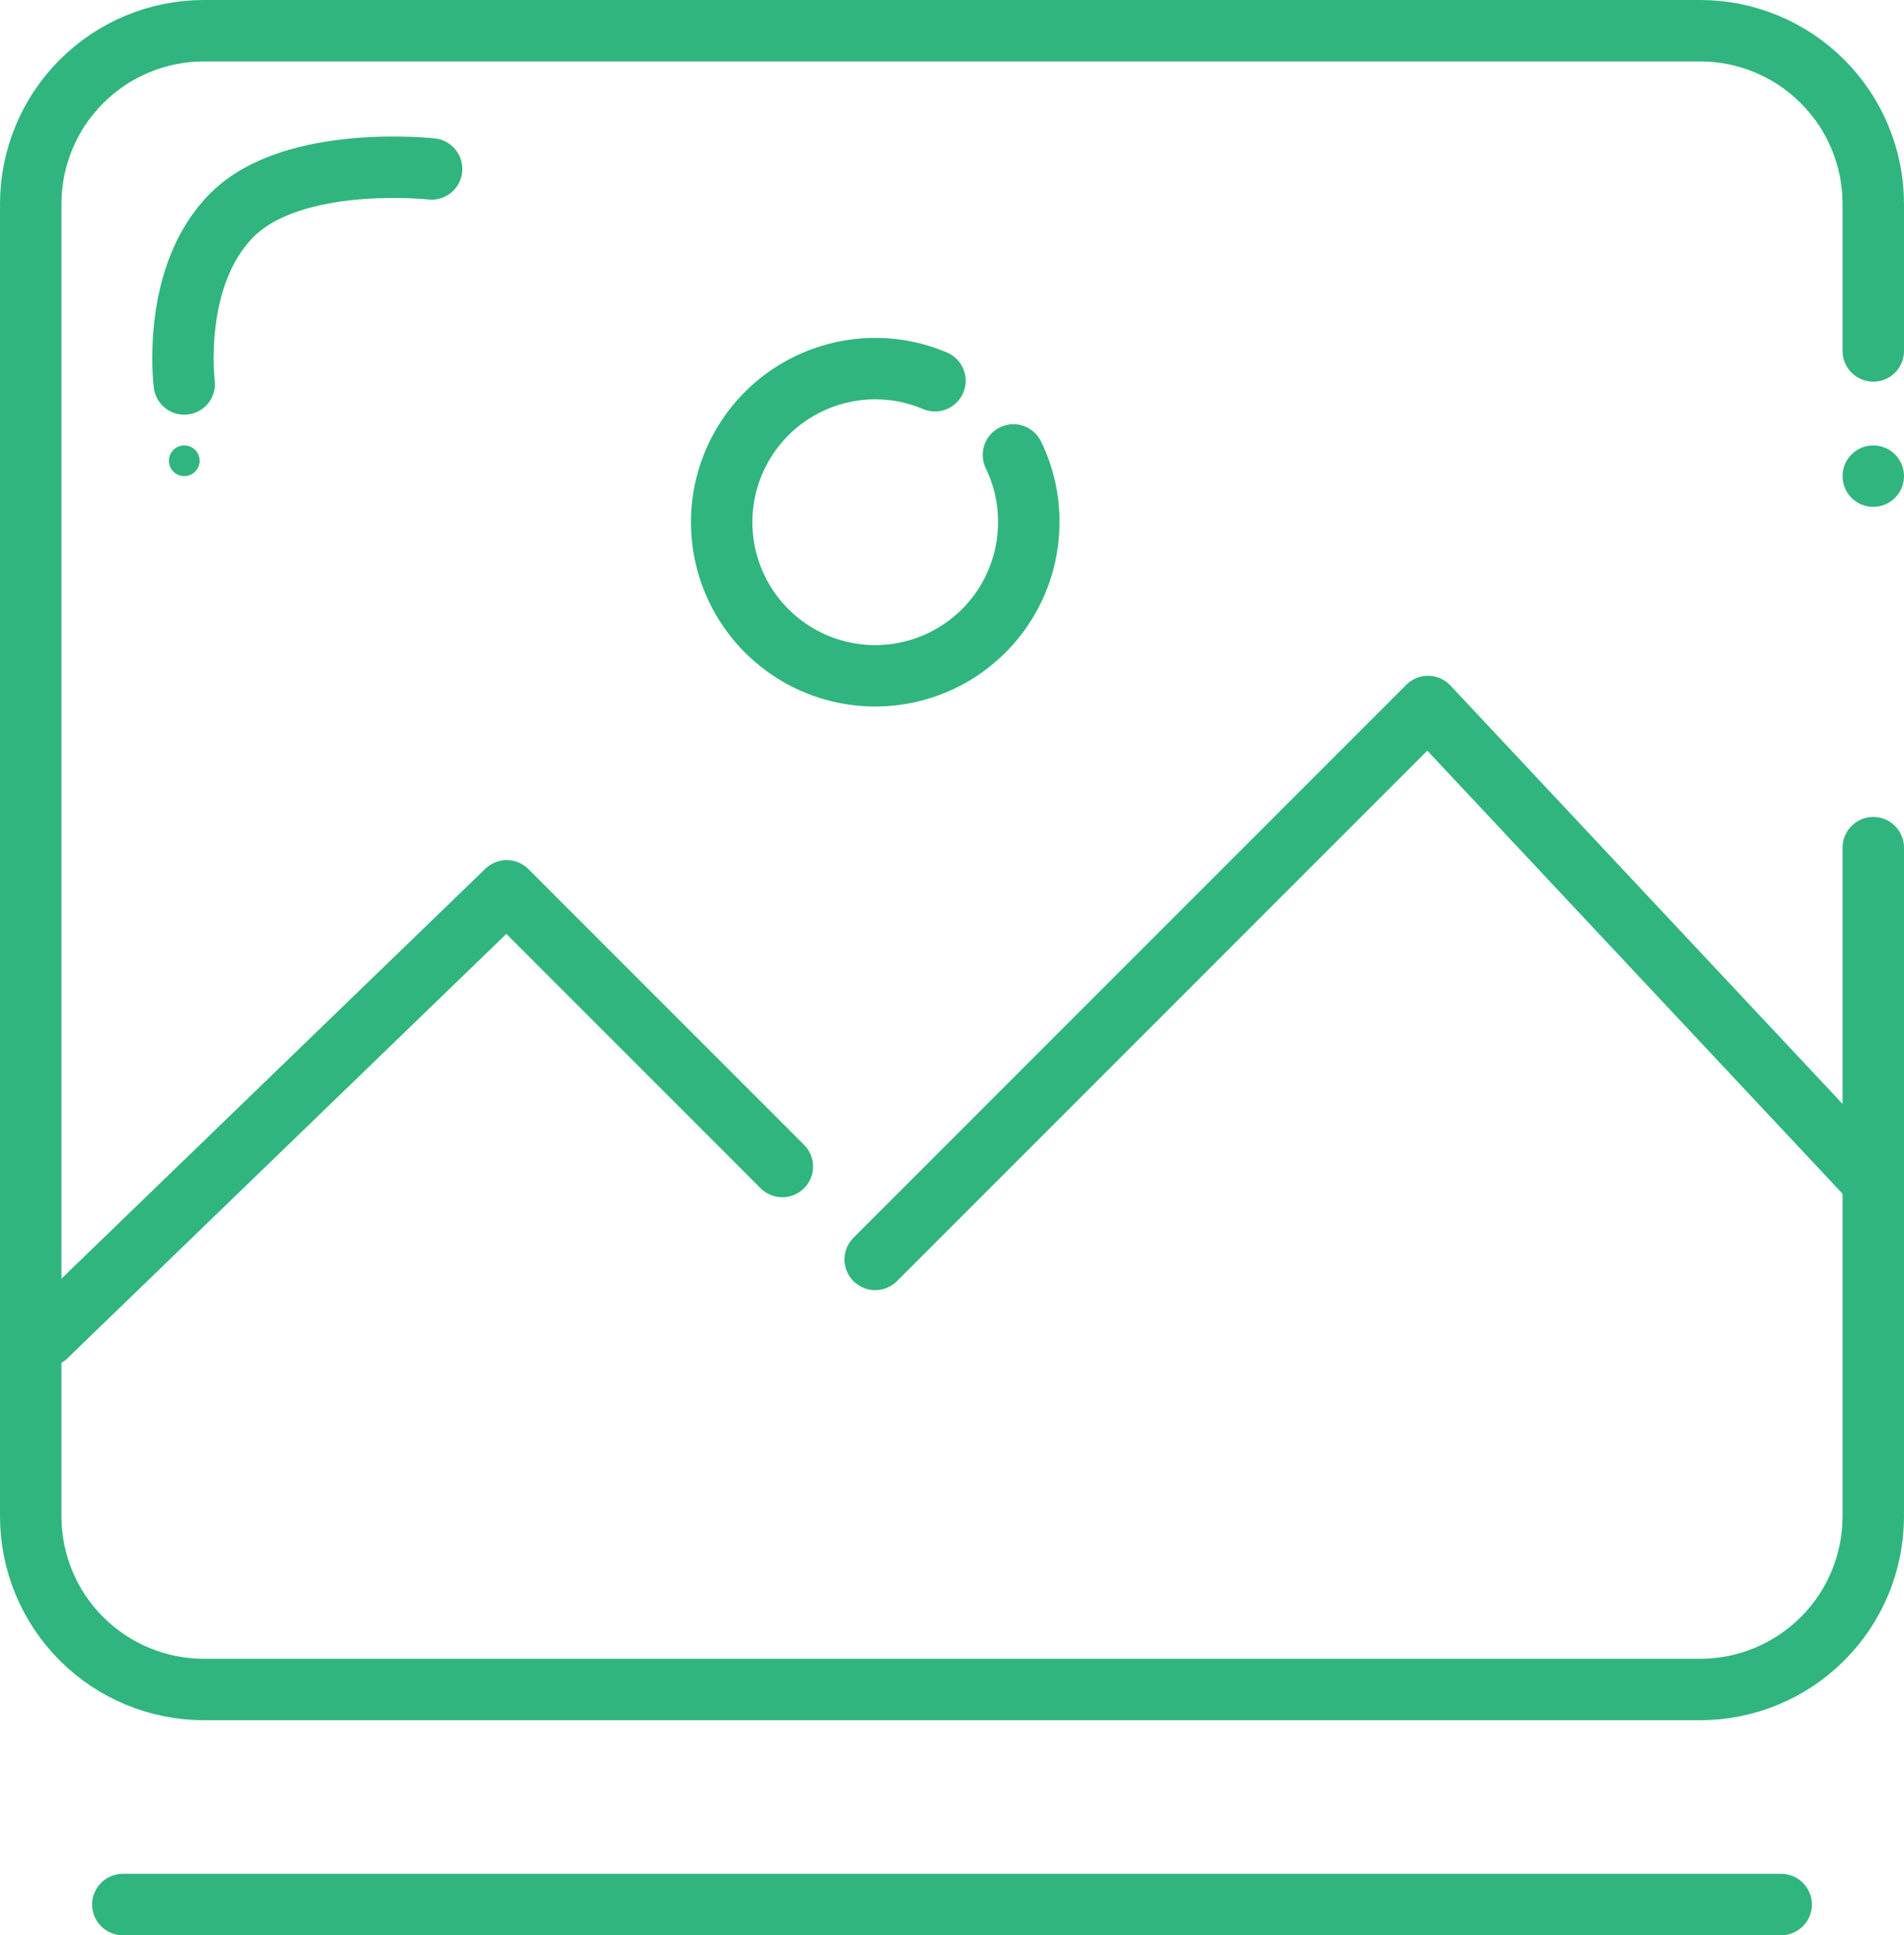 <svg width="124" height="126" viewBox="0 0 124 126" fill="none" xmlns="http://www.w3.org/2000/svg">
<g clip-path="url(#clip0_1671_422)">
<path d="M12 31C12.552 31 13 30.552 13 30C13 29.448 12.552 29 12 29C11.448 29 11 29.448 11 30C11 30.552 11.448 31 12 31Z" fill="#30B57E"/>
<path d="M66 29.62C66.665 30.984 67.007 32.483 67 34C67 35.978 66.413 37.911 65.315 39.556C64.216 41.2 62.654 42.482 60.827 43.239C59 43.996 56.989 44.194 55.049 43.808C53.109 43.422 51.328 42.47 49.929 41.071C48.53 39.673 47.578 37.891 47.192 35.951C46.806 34.011 47.004 32 47.761 30.173C48.518 28.346 49.8 26.784 51.444 25.685C53.089 24.587 55.022 24 57 24C58.337 23.997 59.66 24.266 60.89 24.79" stroke="#30B57E" stroke-width="4" stroke-miterlimit="10" stroke-linecap="round"/>
<path d="M122 55.19V98.75C121.992 101.731 120.804 104.588 118.696 106.696C116.588 108.804 113.731 109.992 110.75 110H13.25C10.269 109.992 7.412 108.804 5.304 106.696C3.196 104.588 2.008 101.731 2 98.75V13.25C2.008 10.269 3.196 7.412 5.304 5.304C7.412 3.196 10.269 2.008 13.25 2H110.75C113.731 2.008 116.588 3.196 118.696 5.304C120.804 7.412 121.992 10.269 122 13.25V22.85" stroke="#30B57E" stroke-width="4" stroke-miterlimit="10" stroke-linecap="round"/>
<path d="M57 82L93 46L123 78" stroke="#30B57E" stroke-width="4" stroke-linecap="round" stroke-linejoin="round"/>
<path d="M3 87L33 58L50.95 75.95" stroke="#30B57E" stroke-width="4" stroke-linecap="round" stroke-linejoin="round"/>
<path d="M122 33C123.105 33 124 32.105 124 31C124 29.895 123.105 29 122 29C120.895 29 120 29.895 120 31C120 32.105 120.895 33 122 33Z" fill="#30B57E"/>
<path d="M8 124H116" stroke="#30B57E" stroke-width="4" stroke-linecap="round" stroke-linejoin="round"/>
<path d="M28.11 11C28.11 11 19.11 10 15.11 14C11.11 18 12 25 12 25" stroke="#30B57E" stroke-width="4" stroke-linecap="round" stroke-linejoin="round"/>
</g>
<defs>
<clipPath id="clip0_1671_422">
<rect width="124" height="126" fill="white"/>
</clipPath>
</defs>
</svg>
